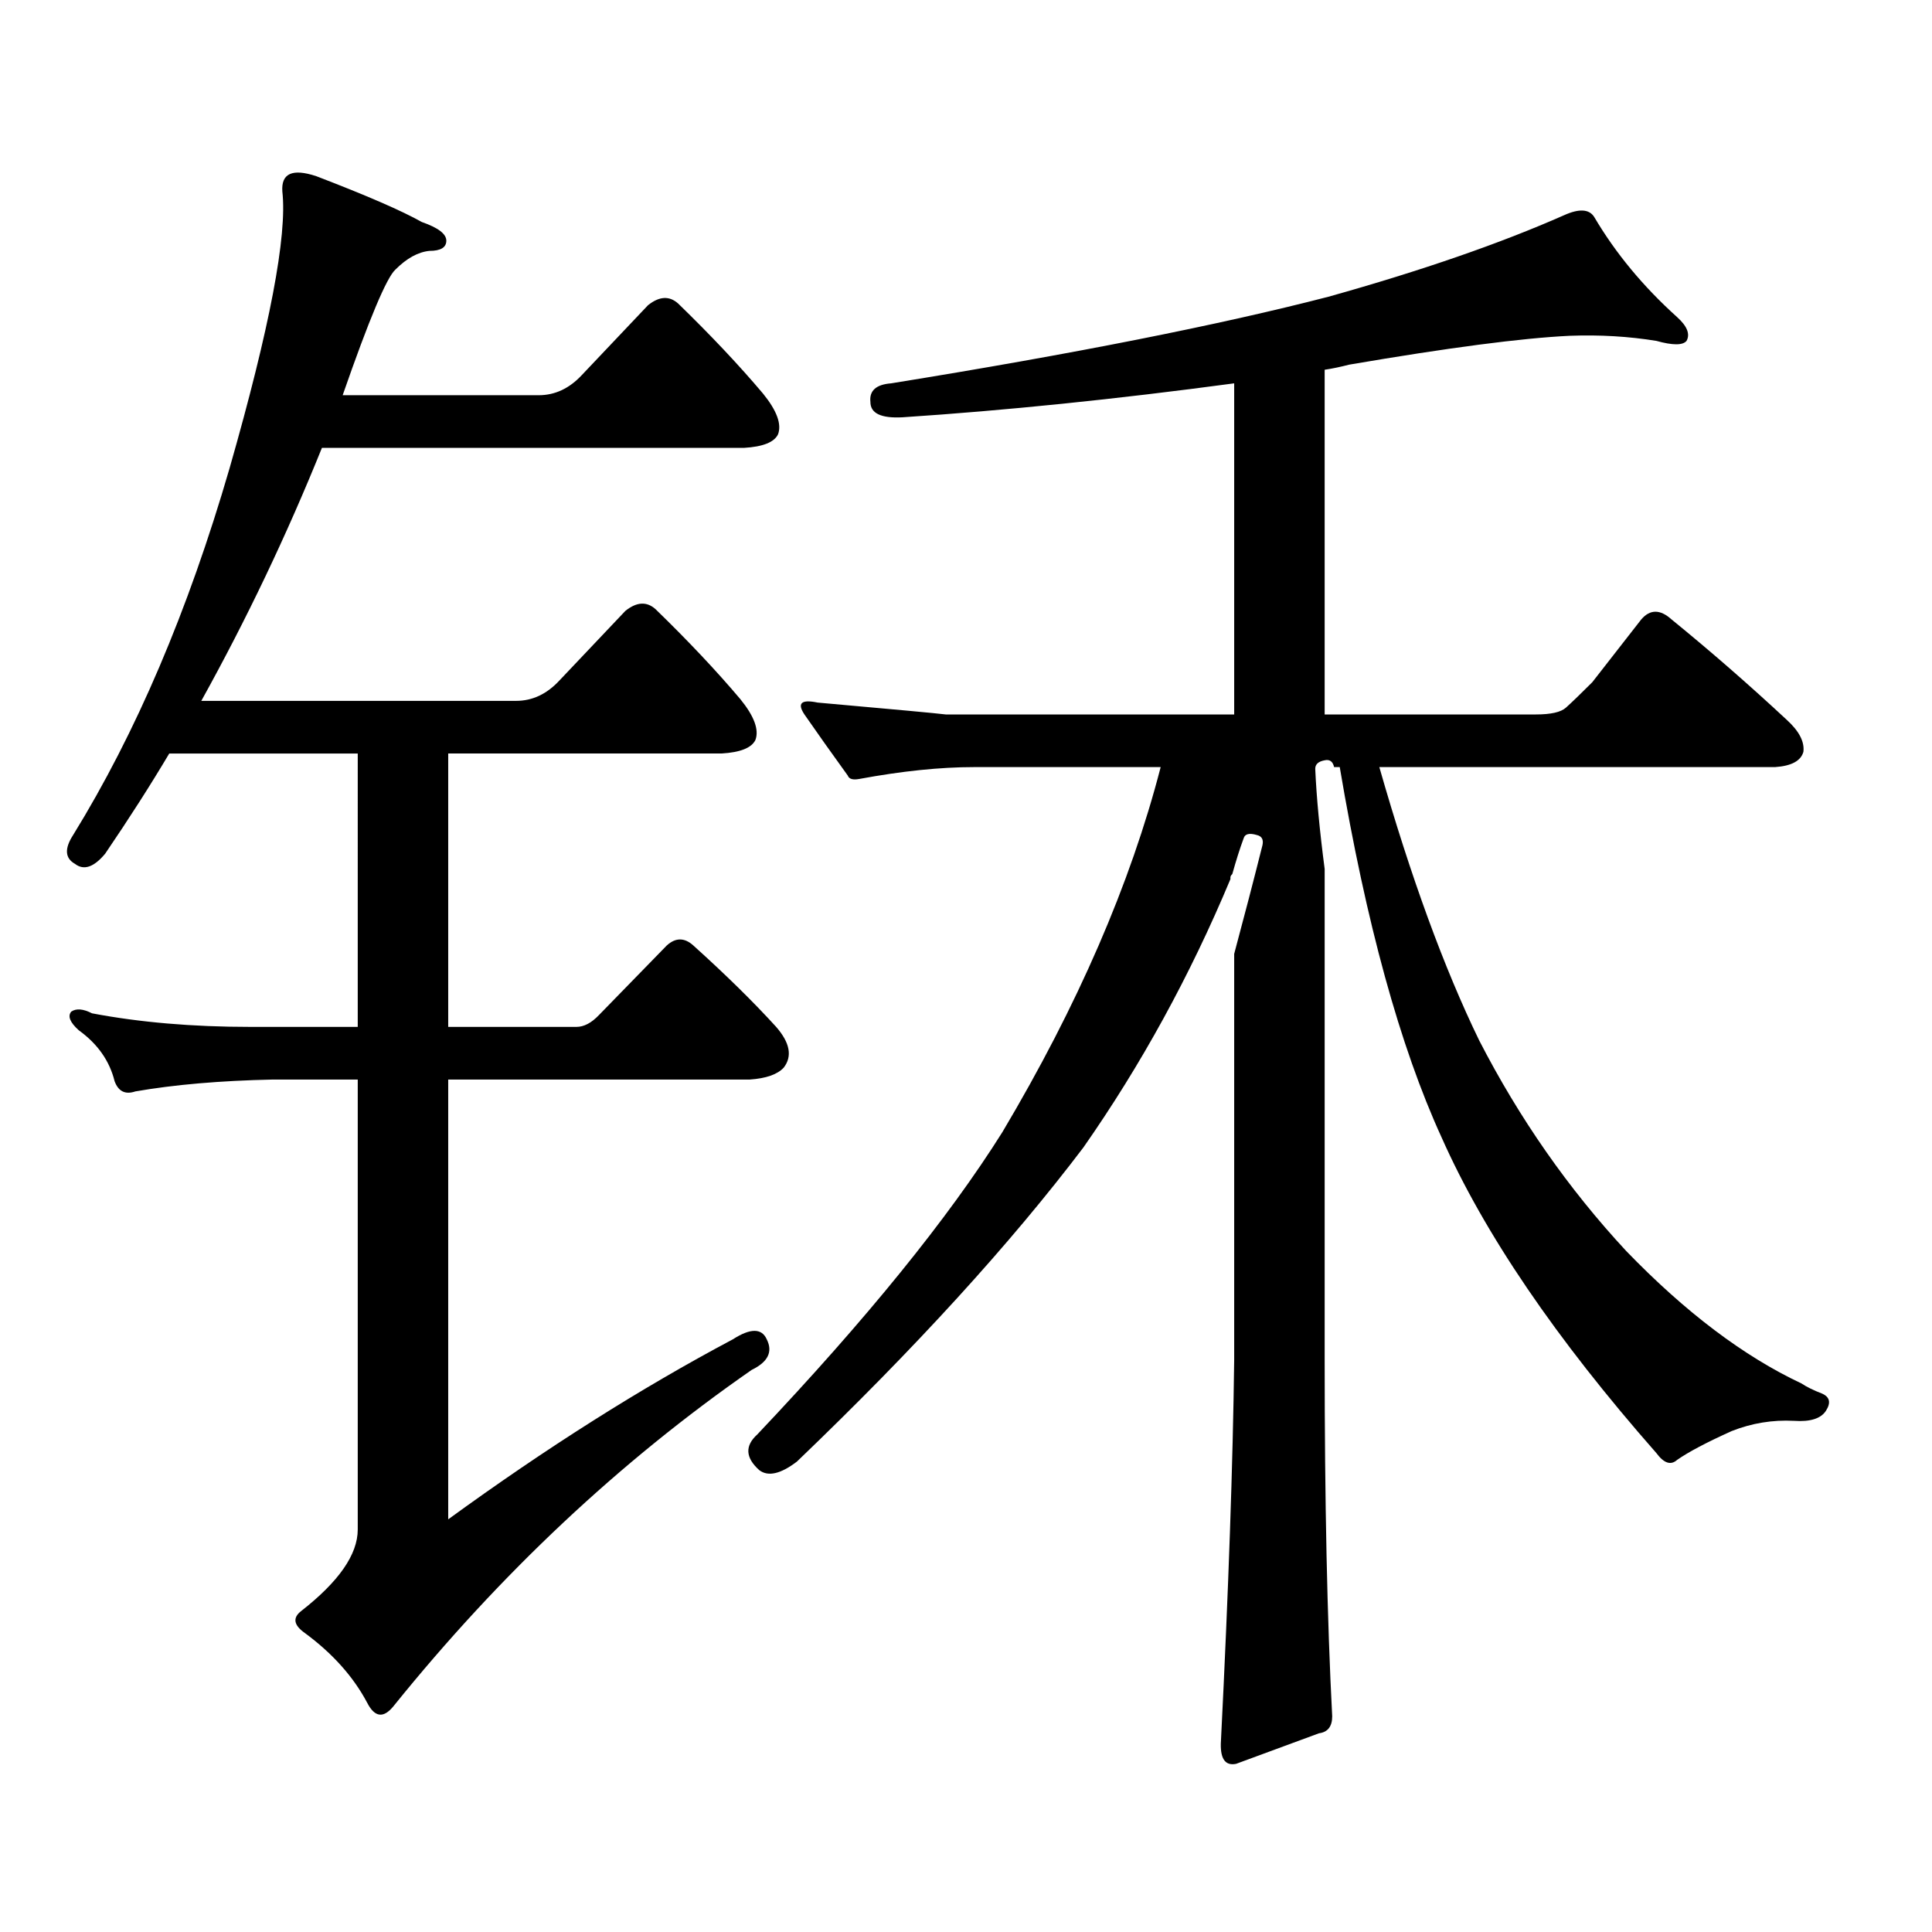 <?xml version="1.0" encoding="utf-8"?>
<!-- Generator: Adobe Illustrator 16.0.0, SVG Export Plug-In . SVG Version: 6.00 Build 0)  -->
<!DOCTYPE svg PUBLIC "-//W3C//DTD SVG 1.1//EN" "http://www.w3.org/Graphics/SVG/1.1/DTD/svg11.dtd">
<svg version="1.1" id="图层_1" xmlns="http://www.w3.org/2000/svg" xmlns:xlink="http://www.w3.org/1999/xlink" x="0px" y="0px"
	 width="1000px" height="1000px" viewBox="0 0 1000 1000" enable-background="new 0 0 1000 1000" xml:space="preserve">
<path d="M379.308,693.238c9.101-5.851,14.954-5.851,17.561,0c3.247,6.454,0.641,11.728-7.805,15.82
	c-68.291,47.461-130.088,105.469-185.361,174.023c-5.213,6.44-9.756,5.85-13.658-1.758c-7.164-13.486-17.896-25.488-32.194-36.035
	c-5.854-4.106-6.509-7.91-1.951-11.426c19.512-15.244,29.268-29.307,29.268-42.188v-232.91h-43.901
	c-27.316,0.59-51.065,2.637-71.218,6.152c-5.213,1.758-8.78,0-10.731-5.273c-2.606-10.547-8.78-19.336-18.536-26.367
	c-4.558-4.093-5.854-7.32-3.902-9.668c2.592-1.758,6.174-1.456,10.731,0.879c24.71,4.696,52.026,7.031,81.949,7.031h55.608V390.016
	H87.607c-9.756,16.41-20.822,33.7-33.17,51.855c-5.854,7.031-11.066,8.789-15.609,5.273c-5.213-2.926-5.533-7.91-0.976-14.941
	c32.515-52.734,59.511-116.016,80.974-189.844c20.808-72.647,29.908-120.41,27.316-143.262c-0.655-9.366,5.198-12.003,17.561-7.91
	c26.006,9.97,44.222,17.88,54.633,23.73c8.445,2.938,12.683,6.152,12.683,9.668s-2.927,5.273-8.78,5.273
	c-5.854,0.59-11.707,3.817-17.561,9.668c-4.558,4.105-13.658,25.79-27.316,65.039h101.461c8.445,0,15.93-3.516,22.438-10.547
	l34.146-36.035c5.854-4.684,11.052-4.972,15.609-0.879c16.905,16.41,31.539,31.942,43.901,46.582
	c7.149,8.789,9.756,15.82,7.805,21.094c-1.951,4.105-7.805,6.454-17.561,7.031H166.63c-18.216,45.126-39.023,88.77-62.438,130.957
	h162.923c8.445,0,15.93-3.516,22.438-10.547l34.146-36.035c5.854-4.684,11.052-4.972,15.609-0.879
	c16.905,16.41,31.539,31.942,43.901,46.582c7.149,8.789,9.756,15.82,7.805,21.094c-1.951,4.105-7.805,6.454-17.561,7.031h-141.46
	V531.52h66.34c3.902,0,7.805-2.047,11.707-6.152l35.121-36.035c4.543-4.093,9.101-4.093,13.658,0
	c16.905,15.243,31.219,29.306,42.926,42.188c7.149,8.212,8.445,15.243,3.902,21.094c-3.262,3.516-9.115,5.575-17.561,6.152H231.994
	v227.637C282.725,749.488,331.824,718.438,379.308,693.238z M689.544,888.355c0,5.273-2.286,8.198-6.829,8.789l-42.926,15.82
	c-5.854,1.167-8.46-2.939-7.805-12.305c3.902-77.935,6.174-143.551,6.829-196.875V493.727c5.198-19.336,10.076-38.082,14.634-56.25
	c0.641-2.926-0.335-4.684-2.927-5.273c-3.902-1.168-6.188-0.577-6.829,1.758c-1.951,5.273-3.902,11.426-5.854,18.457
	c-0.655,0.59-0.976,1.181-0.976,1.758v0.879c-20.822,49.809-46.188,96.103-76.096,138.867
	c-37.728,49.809-87.162,104.013-148.289,162.598c-8.46,6.454-14.969,7.91-19.512,4.395c-7.164-6.441-7.484-12.594-0.976-18.457
	c56.584-59.766,98.854-111.91,126.826-156.445c39.023-65.616,66.34-128.609,81.949-188.965h-96.583
	c-17.561,0-37.407,2.06-59.511,6.152c-3.262,0.59-5.213,0-5.854-1.758c-8.46-11.715-15.944-22.262-22.438-31.641
	c-3.902-5.851-1.631-7.91,6.829-6.152c39.664,3.516,61.782,5.575,66.34,6.152h149.265V198.414
	c-61.142,8.212-118.381,14.063-171.703,17.578c-11.066,0.59-16.585-2.047-16.585-7.91c-0.655-5.851,2.927-9.078,10.731-9.668
	c94.297-15.23,169.752-30.172,226.336-44.824c48.124-13.473,88.778-27.535,121.948-42.188c7.805-3.516,13.003-3.214,15.609,0.879
	c11.052,18.759,25.365,36.035,42.926,51.855c5.198,4.696,6.829,8.789,4.878,12.305c-1.951,2.348-7.164,2.348-15.609,0
	c-14.313-2.335-29.268-3.214-44.877-2.637c-24.725,1.181-62.772,6.152-114.144,14.941c-4.558,1.181-8.78,2.06-12.683,2.637v178.418
	h109.266c7.805,0,13.003-1.168,15.609-3.516c3.247-2.926,7.805-7.32,13.658-13.184l25.365-32.52c4.543-5.273,9.756-5.273,15.609,0
	c20.152,16.41,39.999,33.7,59.511,51.855c6.494,5.863,9.421,11.426,8.78,16.699c-1.311,4.696-6.188,7.333-14.634,7.91H713.934
	c16.25,56.84,33.49,104.013,51.706,141.504c20.808,40.43,46.173,76.767,76.096,108.984c30.563,31.641,60.807,54.492,90.729,68.555
	c2.592,1.758,6.174,3.516,10.731,5.273c3.902,1.758,4.543,4.696,1.951,8.789c-2.606,4.105-8.14,5.863-16.585,5.273
	c-11.066-0.577-21.798,1.181-32.194,5.273c-13.018,5.863-22.438,10.849-28.292,14.941c-3.262,2.938-6.829,1.758-10.731-3.516
	c-52.041-59.176-89.113-113.668-111.217-163.477c-21.463-46.871-39.023-110.742-52.682-191.602h-2.927
	c-0.655-2.926-2.286-4.093-4.878-3.516c-3.262,0.59-4.878,2.06-4.878,4.395c0.641,14.652,2.271,31.942,4.878,51.855v254.004
	C685.642,777.022,686.938,838.546,689.544,888.355z"/>
</svg>
